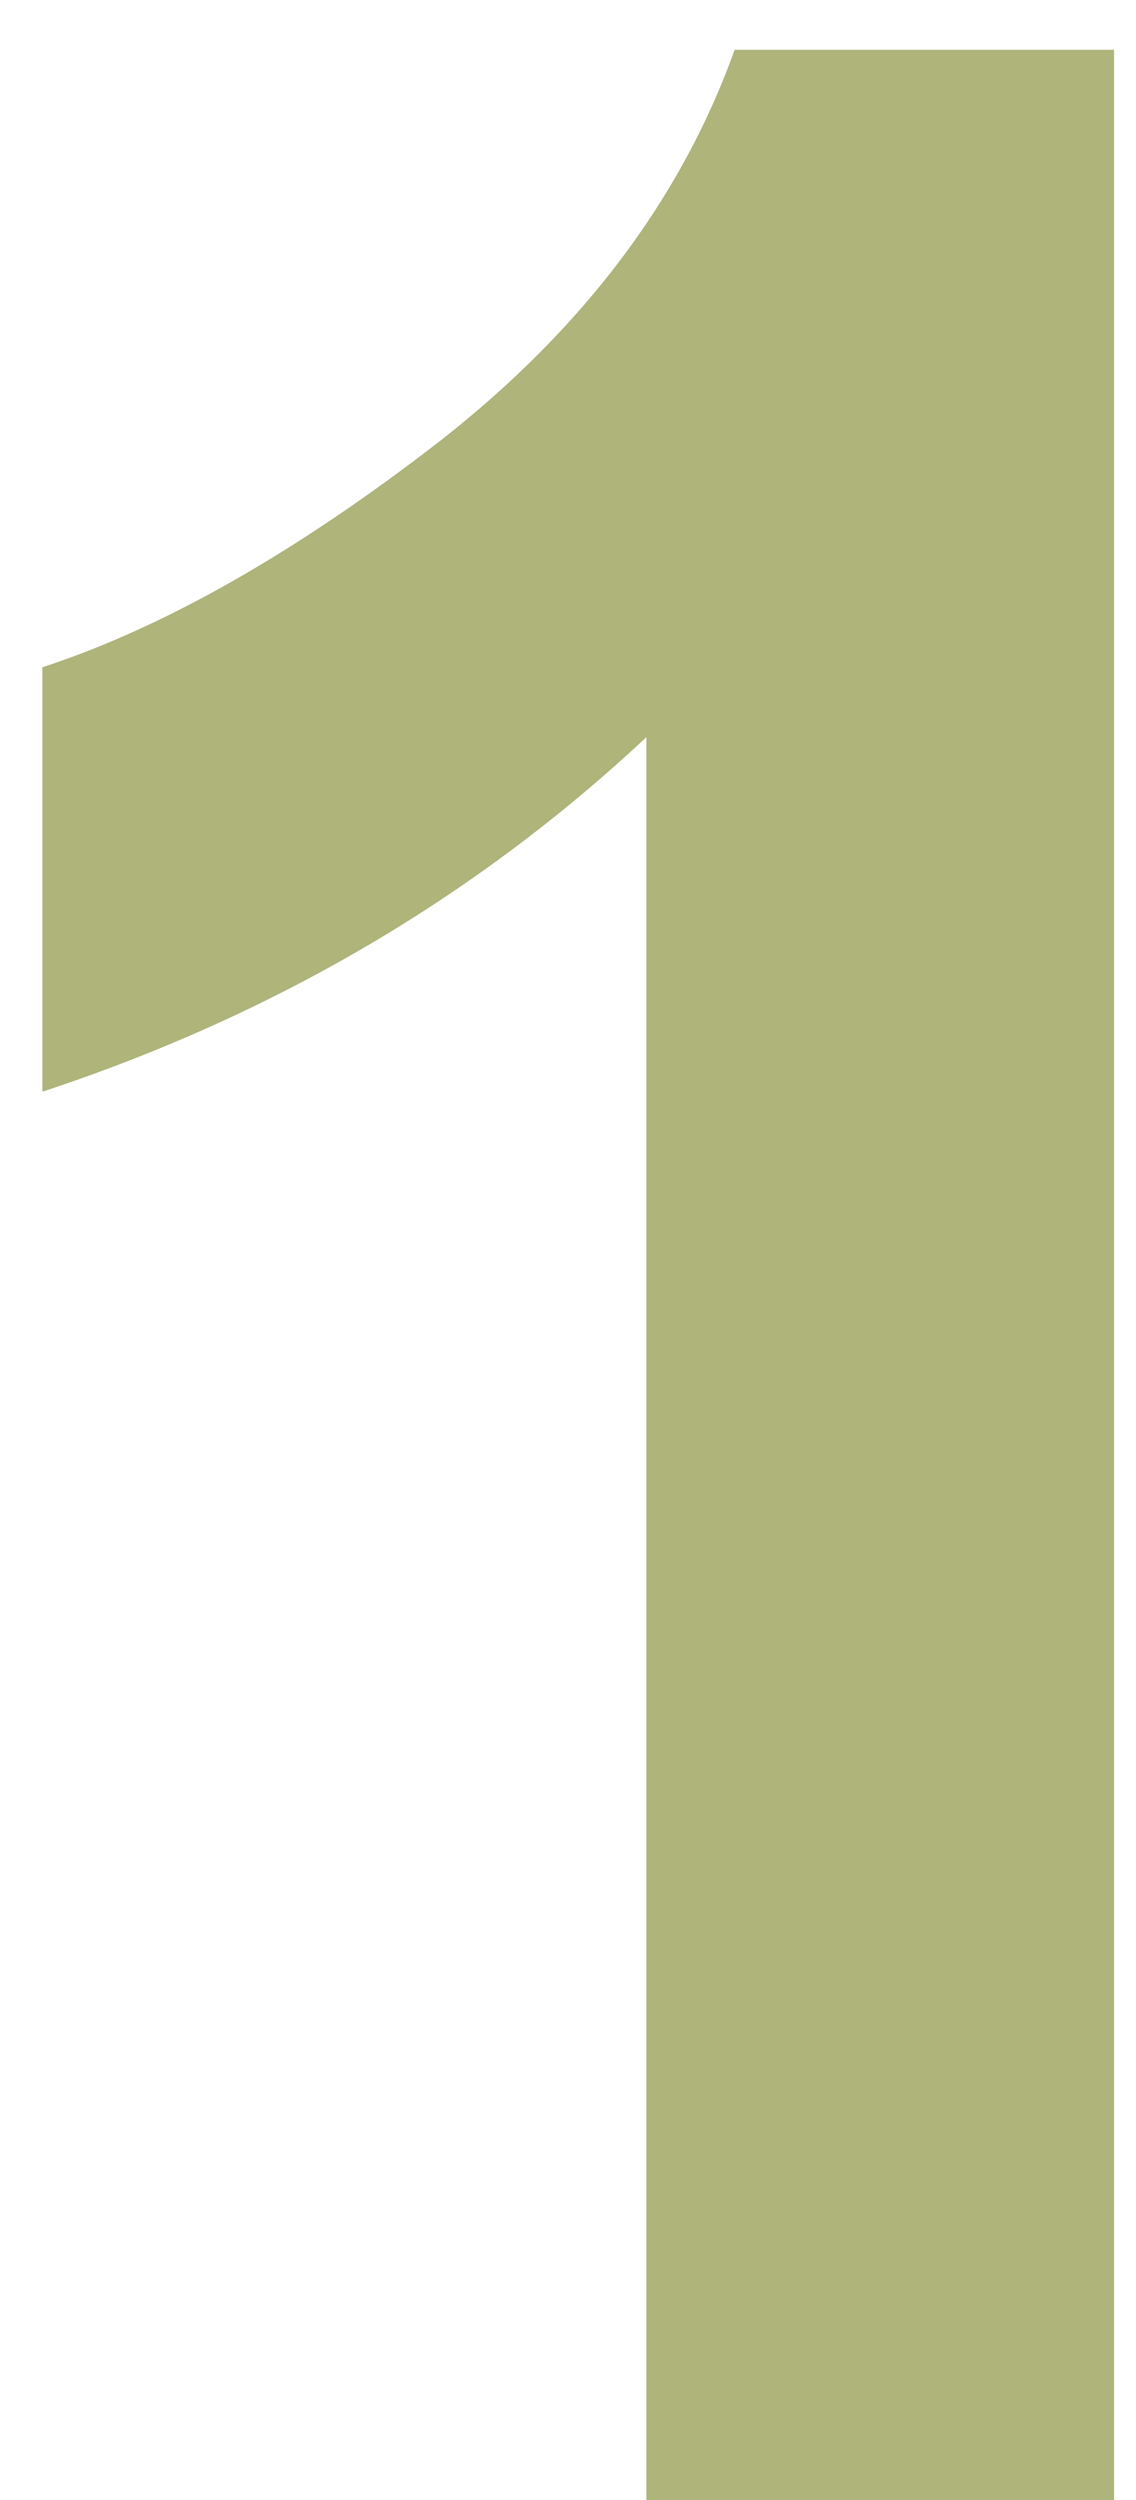 <svg xmlns="http://www.w3.org/2000/svg" width="10" height="22" viewBox="0 0 10 22" fill="none"><path d="M9.807 22H5.69V6.487C4.187 7.894 2.414 8.934 0.373 9.607V5.872C1.447 5.521 2.614 4.856 3.874 3.88C5.134 2.894 5.998 1.746 6.467 0.438H9.807V22Z" fill="#AEB47A"></path></svg>